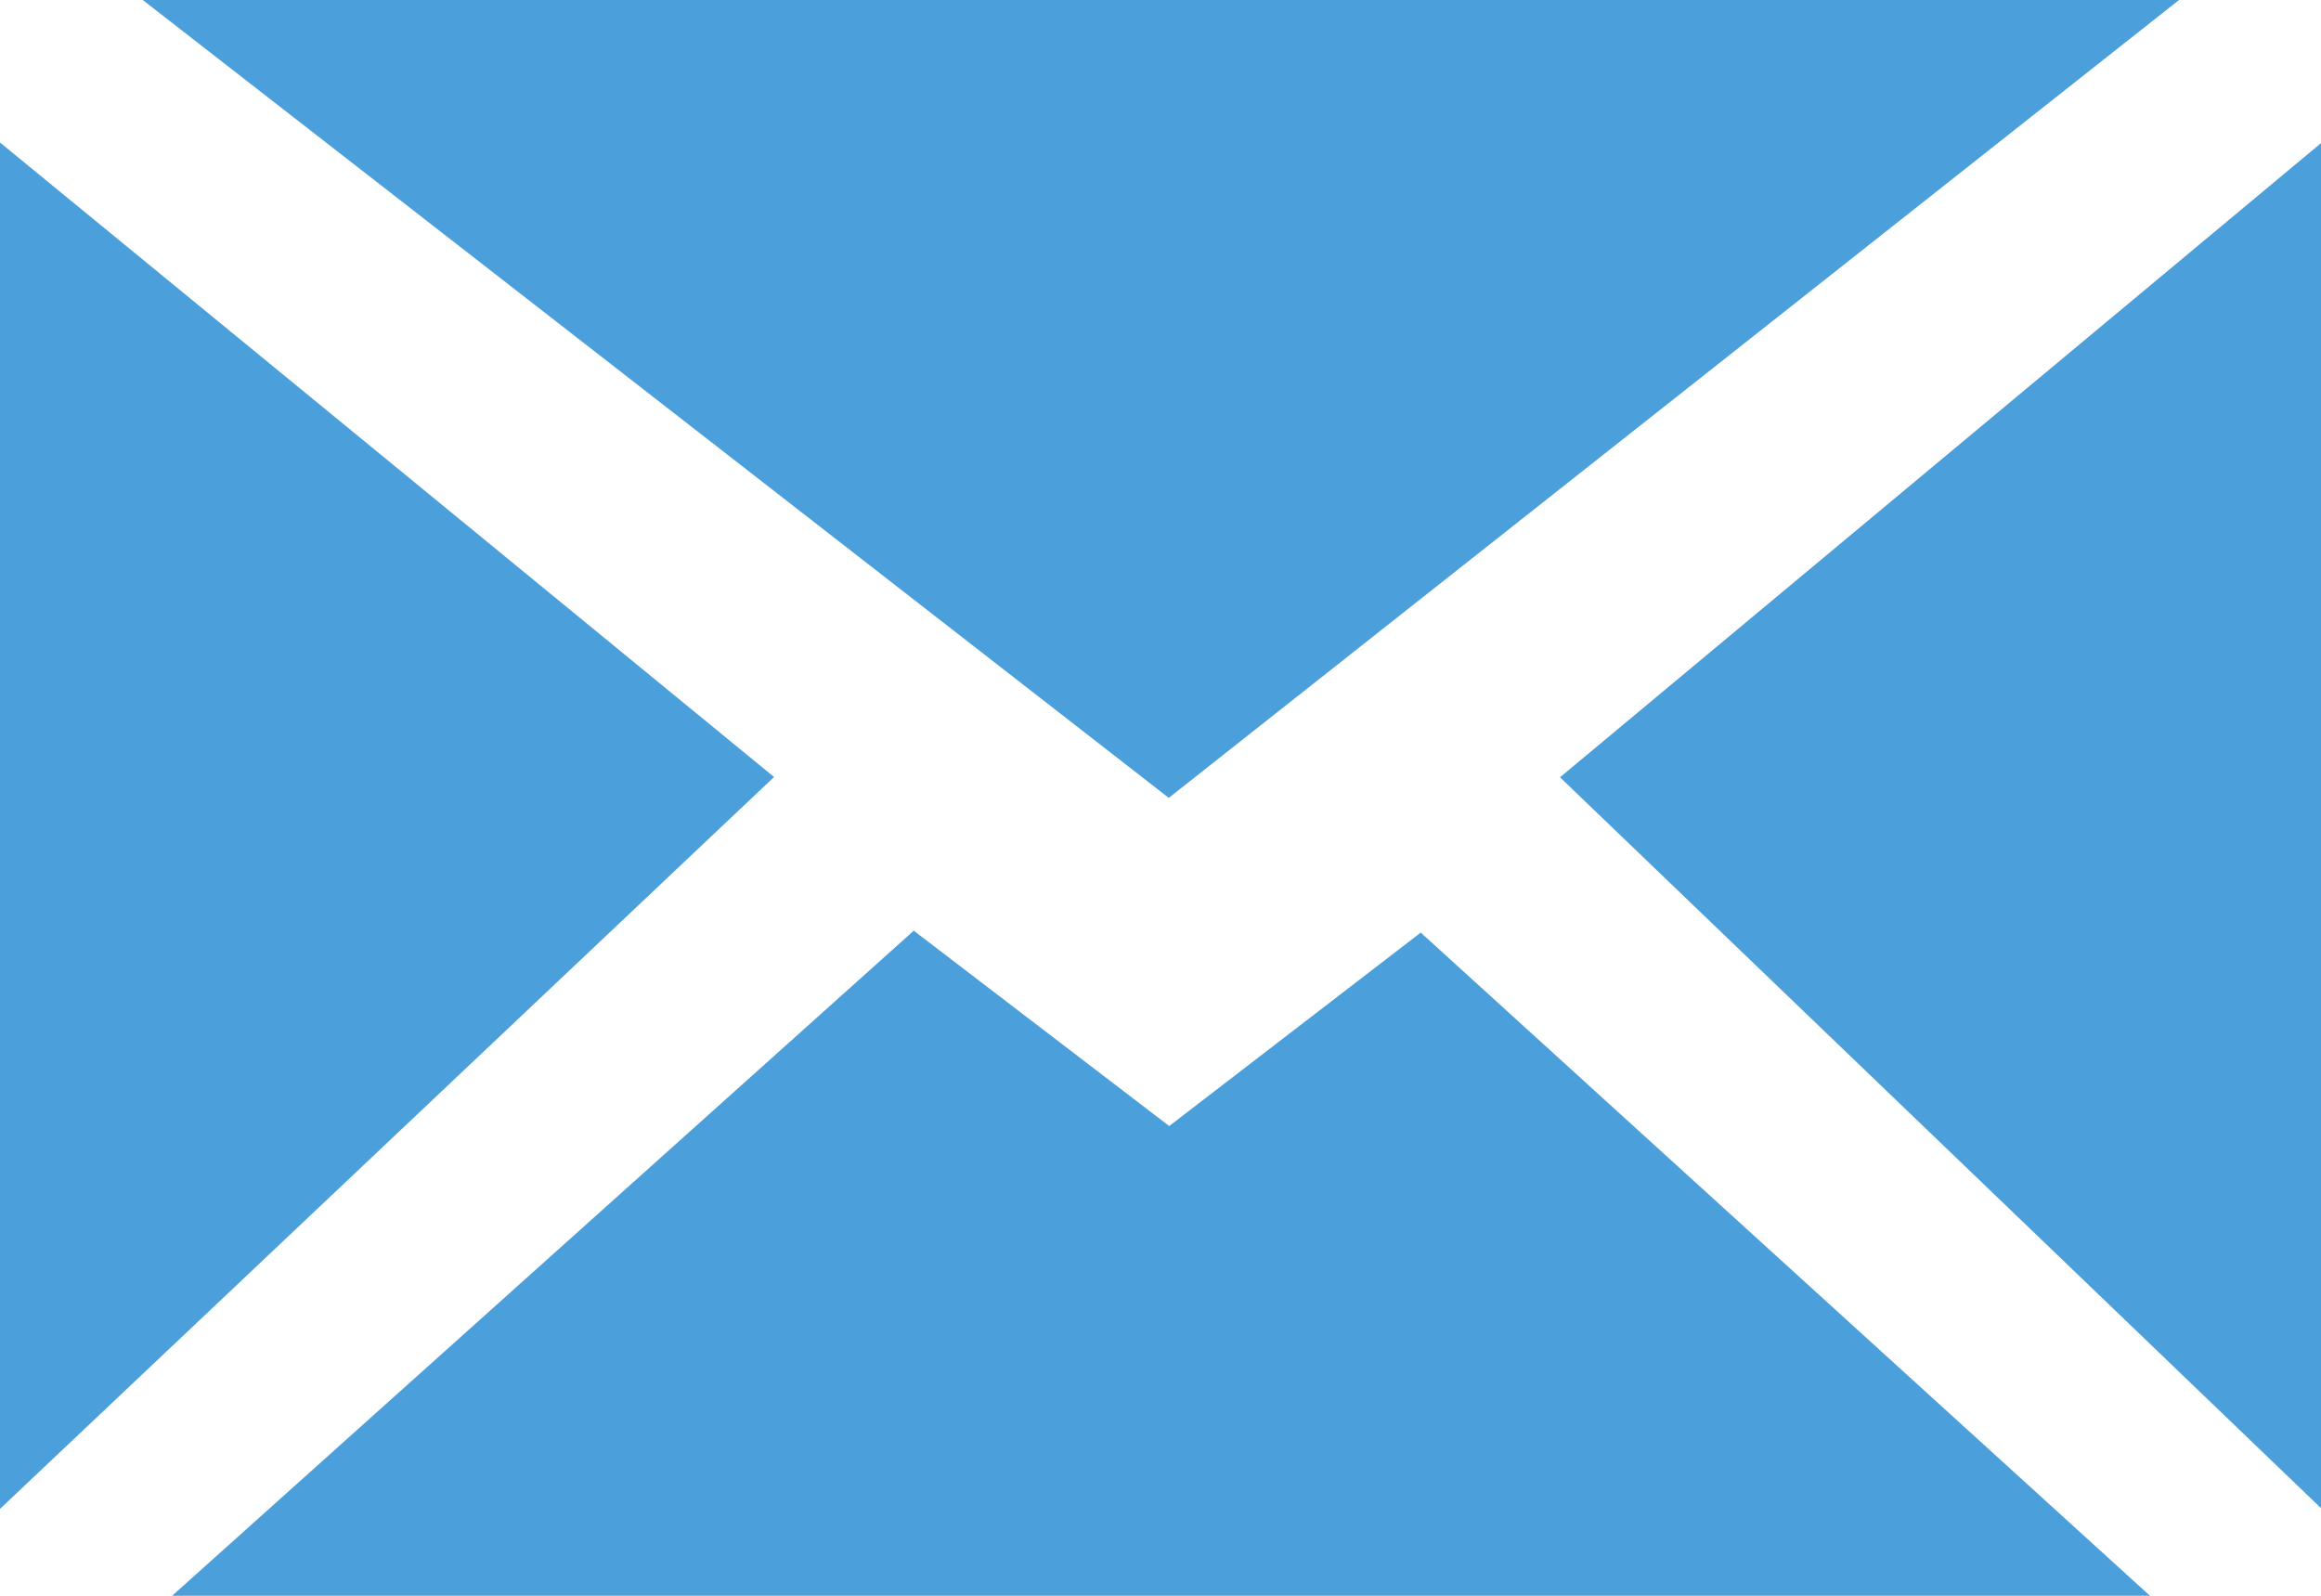 <?xml version="1.0" encoding="utf-8"?>
<!-- Generator: Adobe Illustrator 24.3.0, SVG Export Plug-In . SVG Version: 6.00 Build 0)  -->
<svg version="1.1" id="レイヤー_1" xmlns="http://www.w3.org/2000/svg" xmlns:xlink="http://www.w3.org/1999/xlink" x="0px"
	 y="0px" width="32px" height="22px" viewBox="0 0 32 22" style="enable-background:new 0 0 32 22;" xml:space="preserve">
<style type="text/css">
	.st0{fill:#4BA0DC;}
</style>
<g>
	<g>
		<polygon class="st0" points="30.043,0 1.968,0 16.114,11 		"/>
		<polygon class="st0" points="21.508,10.716 32,20.792 32,1.973 		"/>
		<polygon class="st0" points="10.672,10.712 0,1.965 0,20.802 		"/>
		<polygon class="st0" points="19.588,12.857 16.12,15.524 12.598,12.831 2.373,22 29.642,22 		"/>
	</g>
</g>
</svg>
